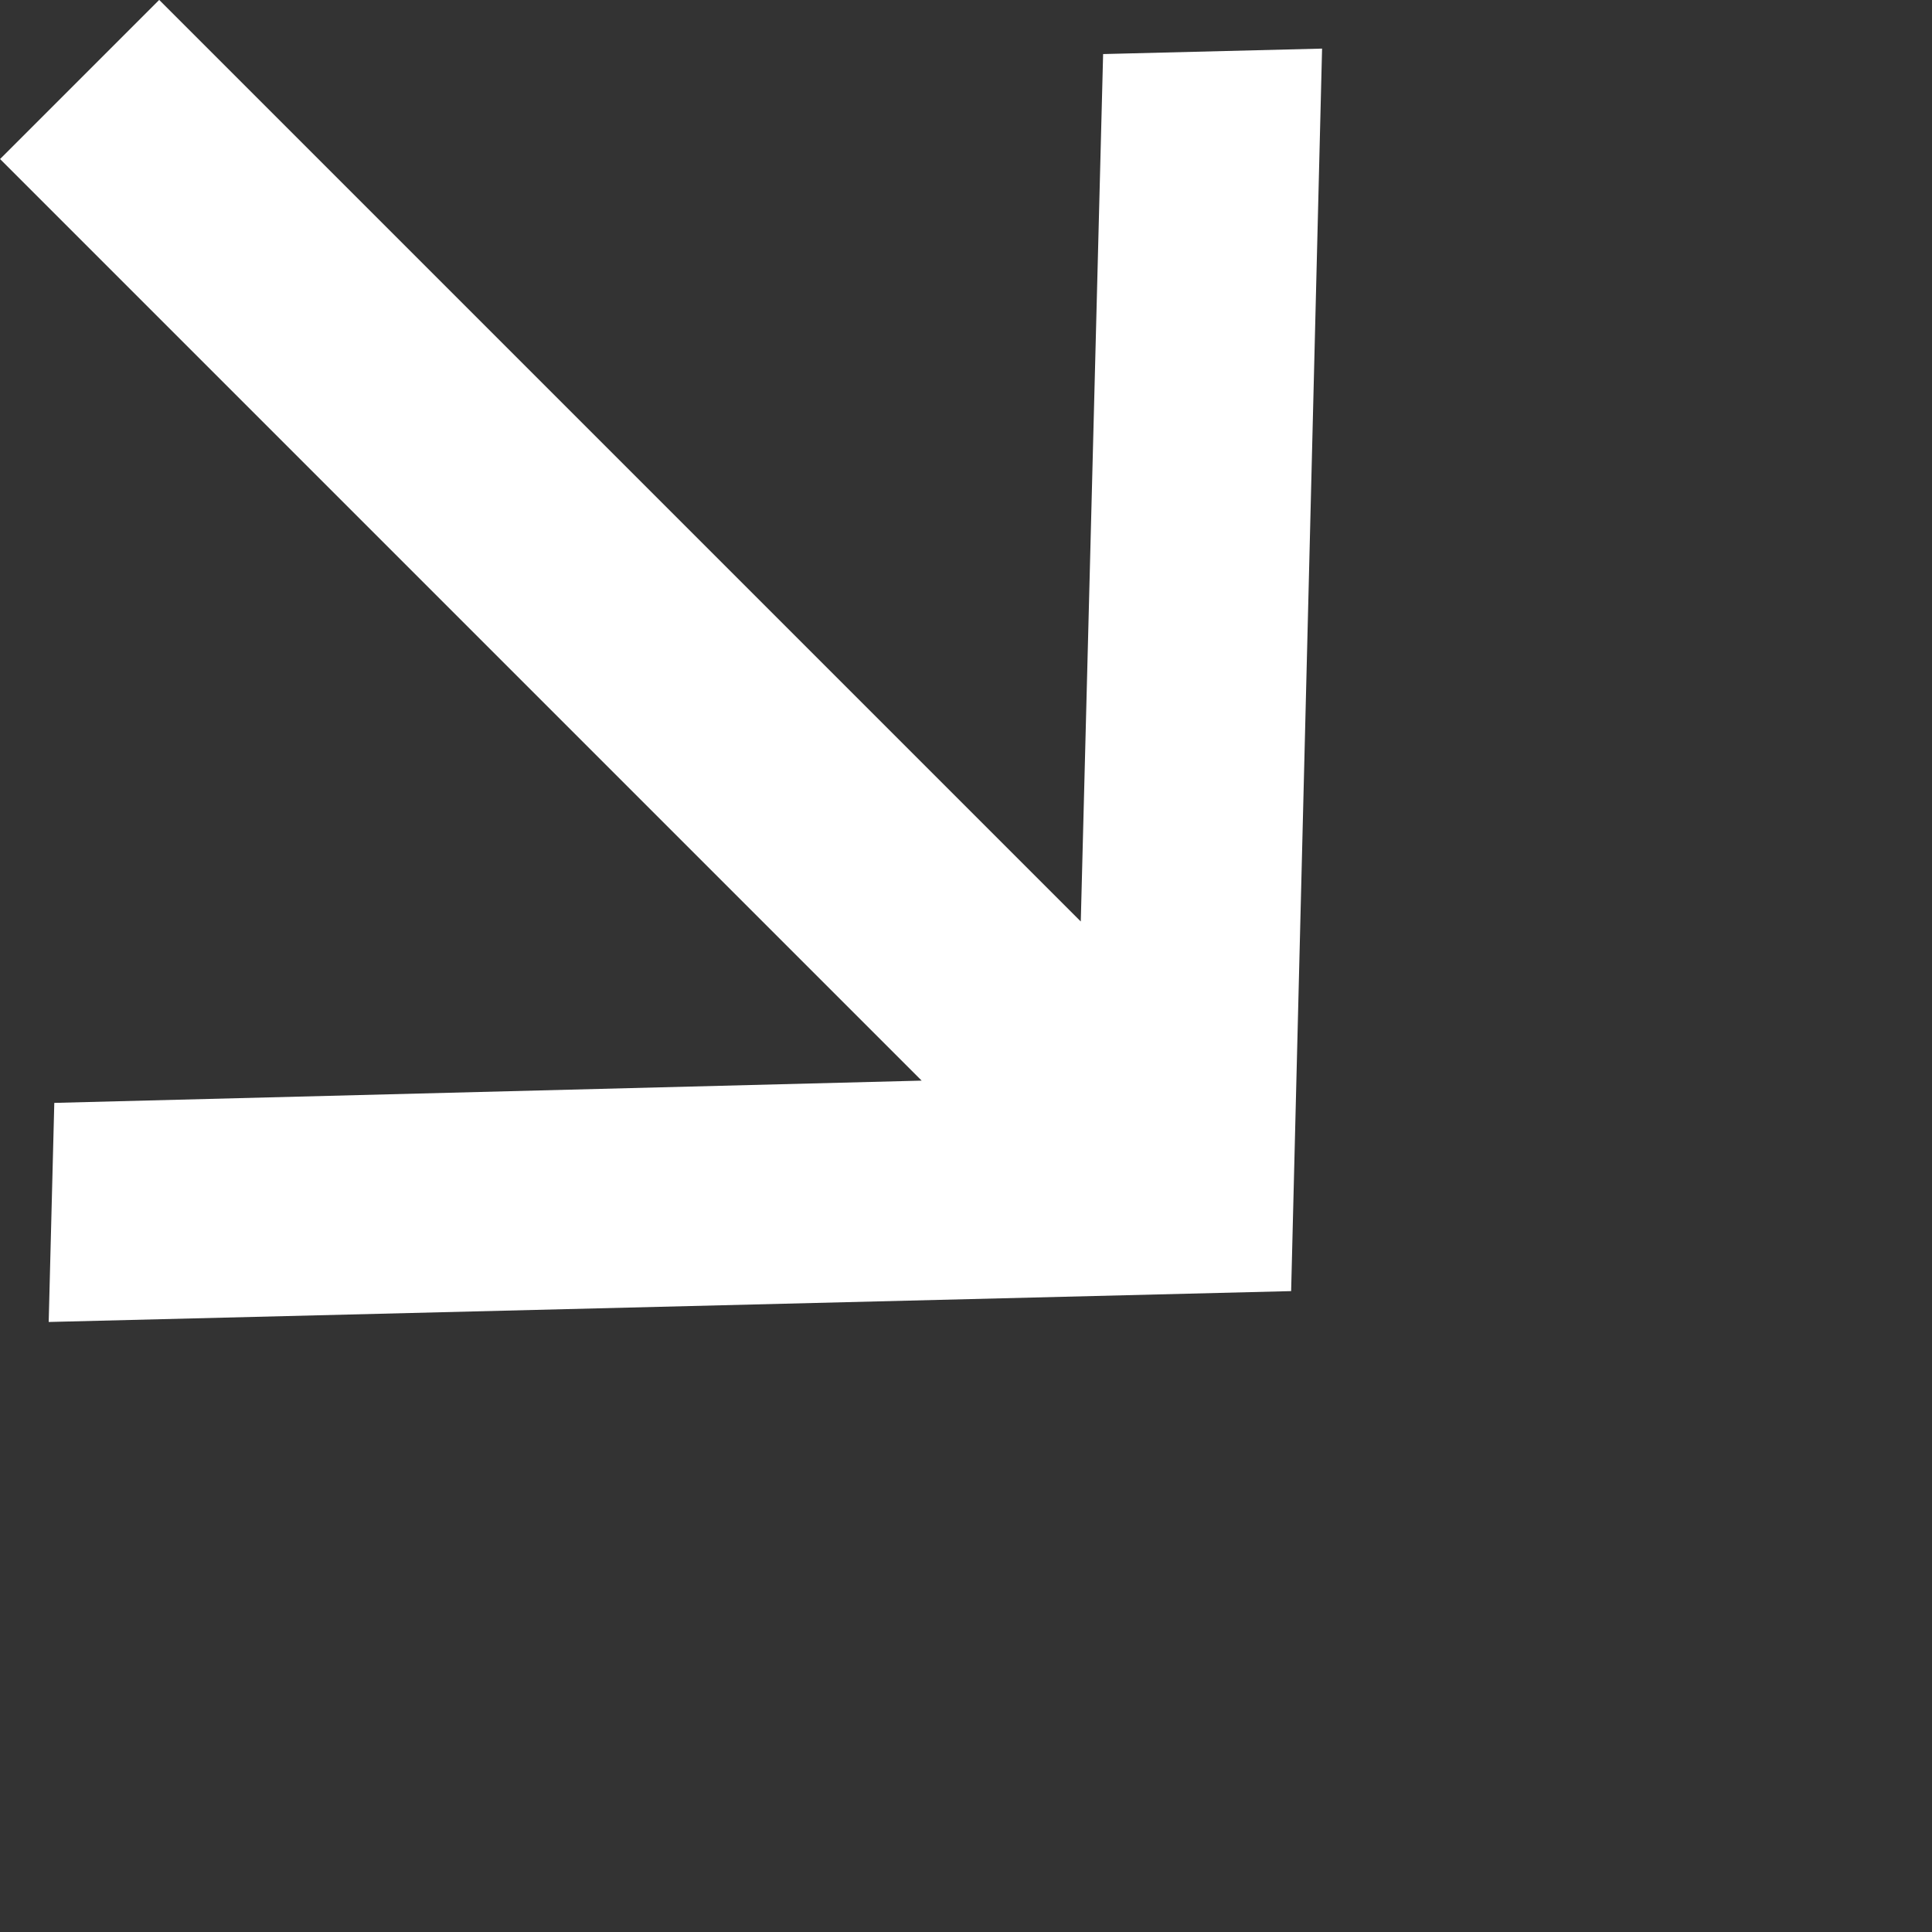 <?xml version="1.0" encoding="UTF-8" standalone="no"?>
<!DOCTYPE svg PUBLIC "-//W3C//DTD SVG 1.1//EN" "http://www.w3.org/Graphics/SVG/1.1/DTD/svg11.dtd">
<svg width="20" height="20" viewBox="0 0 20 20" version="1.1" xmlns="http://www.w3.org/2000/svg" xmlns:xlink="http://www.w3.org/1999/xlink" xml:space="preserve" xmlns:serif="http://www.serif.com/" style="fill-rule:evenodd;clip-rule:evenodd;stroke-linejoin:round;stroke-miterlimit:2;">
    <rect x="0" y="0" width="20" height="20" fill="#333333" stroke="none"/>
    <g id="Path_1119" transform="matrix(0.707,0.707,-0.707,0.707,7.415,-5.768)">
        <path d="M8.87,0L7.307,1.643L13.494,8.157L0,8.157L0,10.487L13.494,10.487L7.307,17L8.87,18.645L17.74,9.323L8.87,0Z" style="fill:white;fill-rule:nonzero;"/>
    </g>
</svg>
